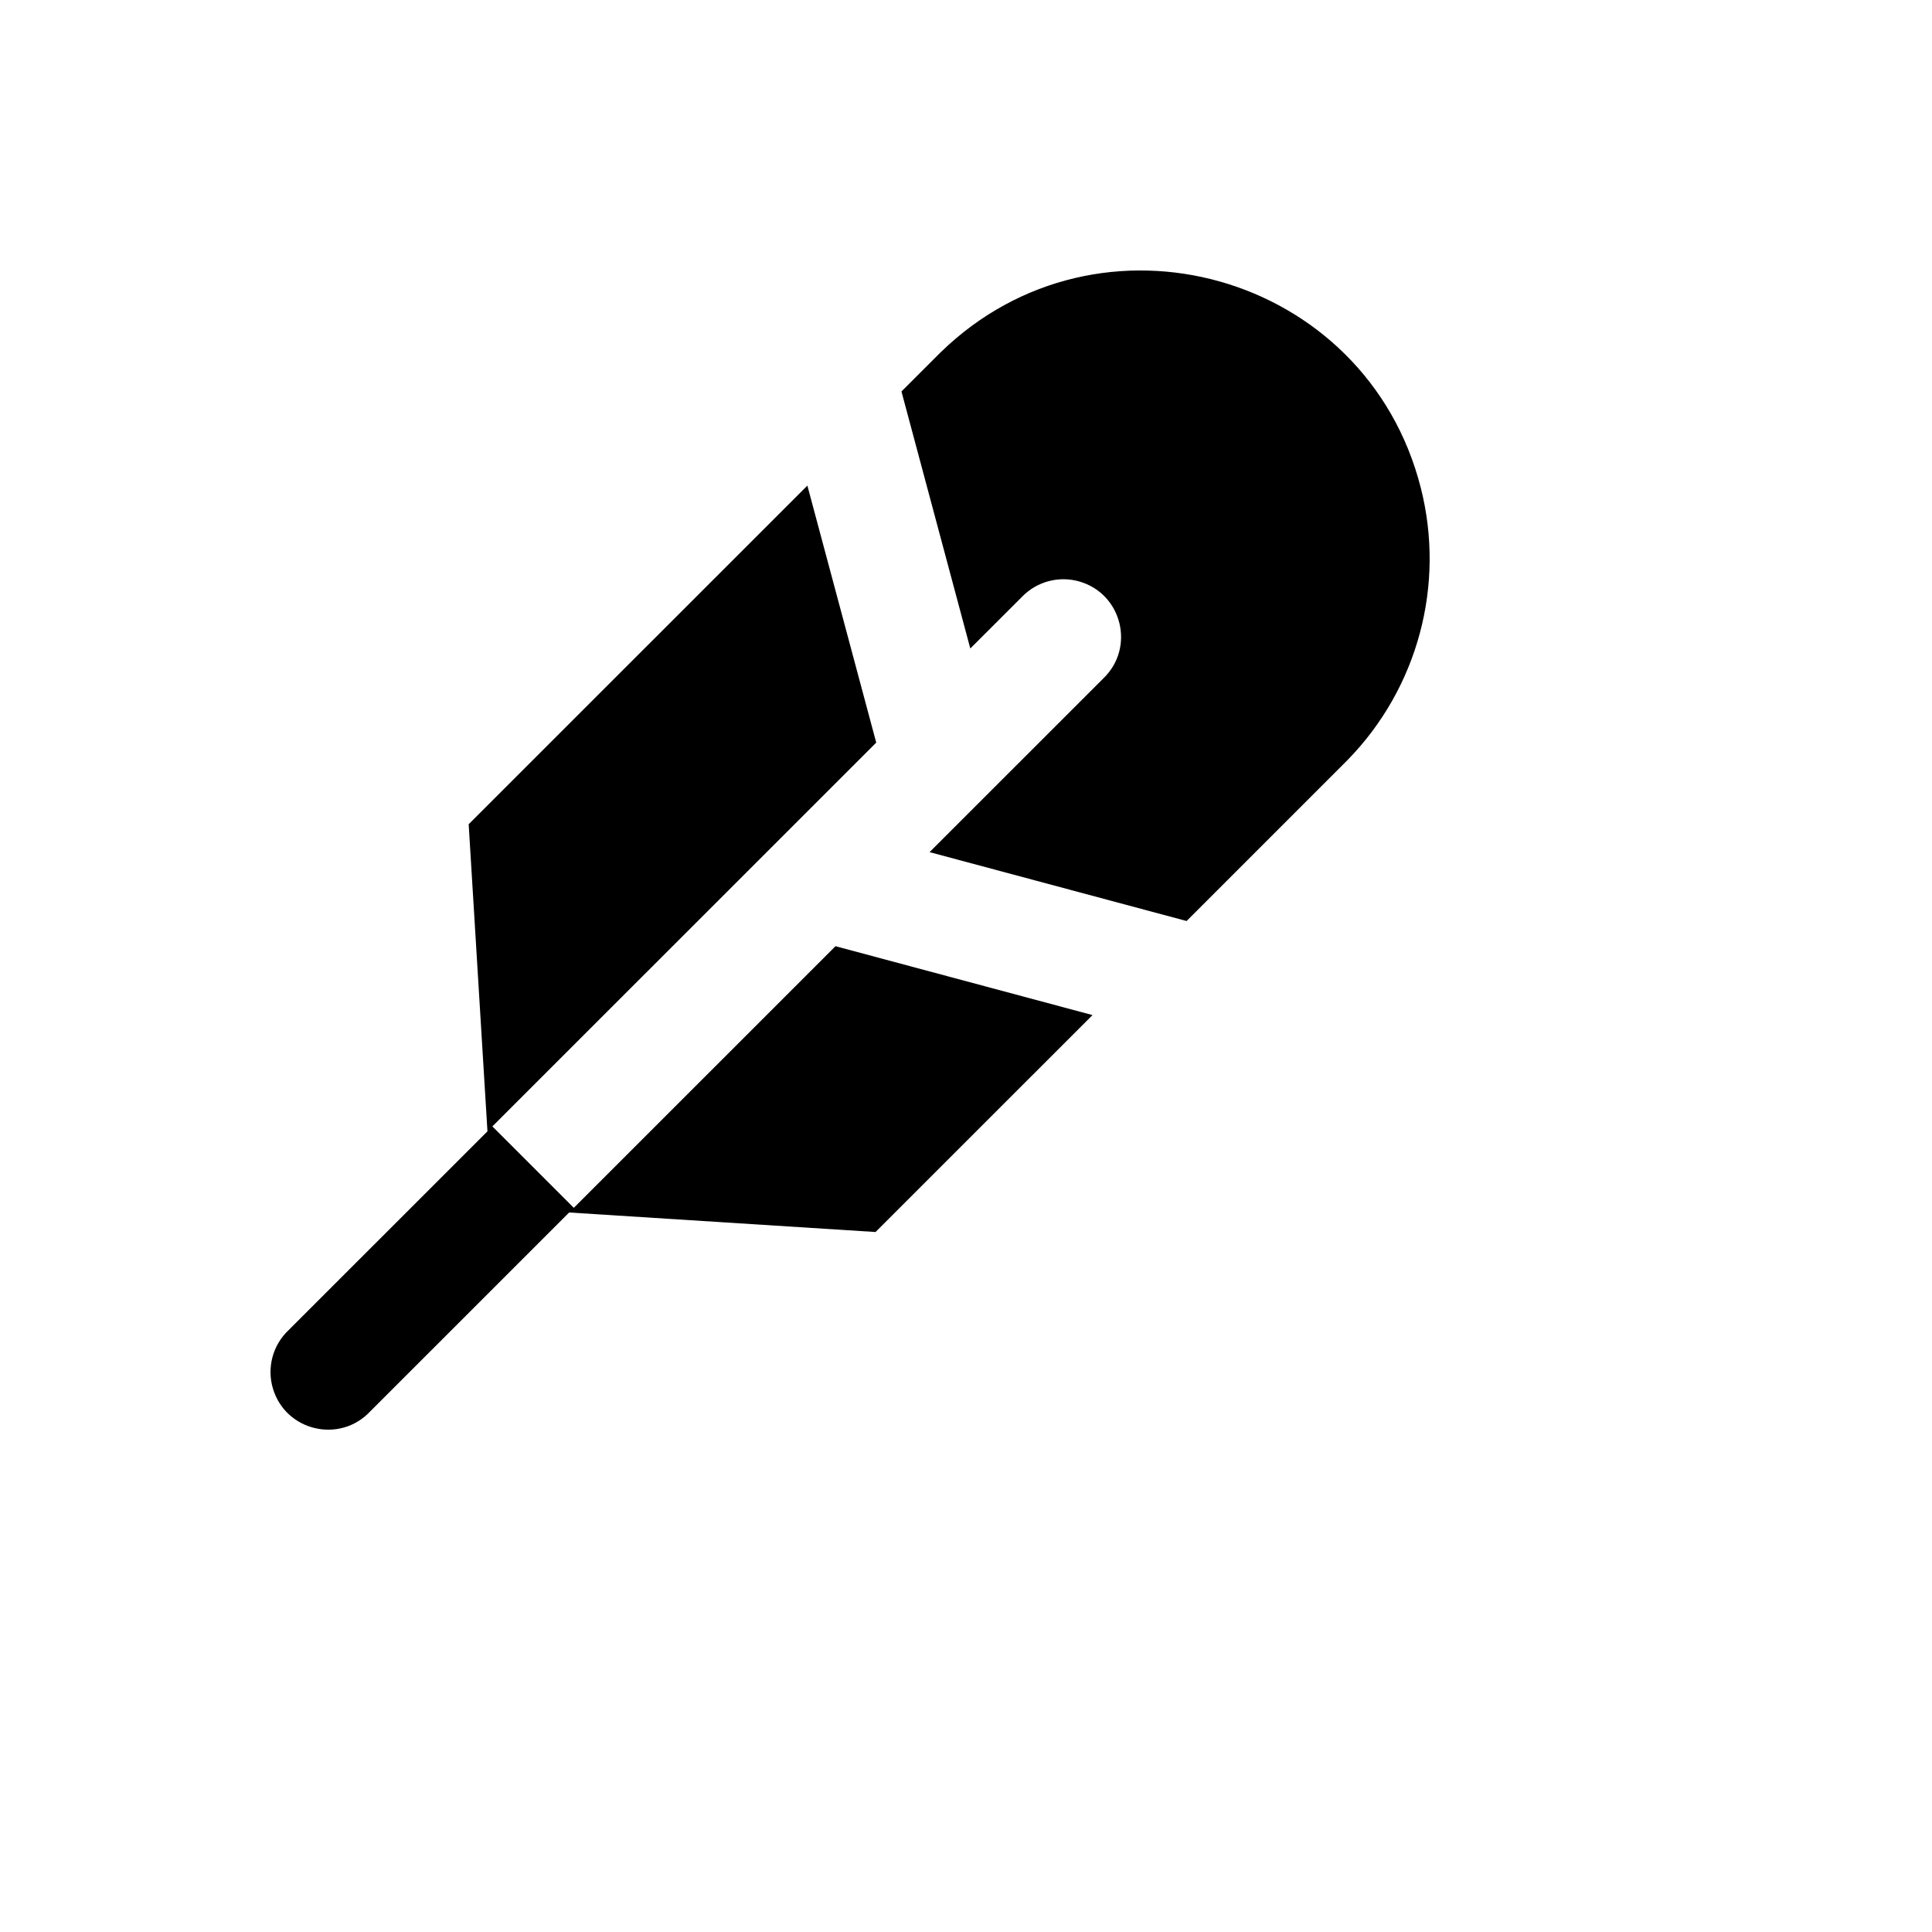 <svg xmlns="http://www.w3.org/2000/svg" version="1.1" xmlns:xlink="http://www.w3.org/1999/xlink" width="100%" height="100%" id="svgWorkerArea" viewBox="-25 -25 625 625" xmlns:idraw="https://idraw.muisca.co" style="background: white;"><defs id="defsdoc"><pattern id="patternBool" x="0" y="0" width="10" height="10" patternUnits="userSpaceOnUse" patternTransform="rotate(35)"><circle cx="5" cy="5" r="4" style="stroke: none;fill: #ff000070;"></circle></pattern></defs><g id="fileImp-367911882" class="cosito"><path id="pathImp-412085403" class="grouped" d="M358.861 272.949C358.861 272.949 275.717 250.662 275.717 250.662 275.717 250.662 331.966 194.423 331.966 194.423 342.286 184.457 337.945 167.06 324.155 163.106 317.531 161.207 310.399 163.119 305.612 168.074 305.612 168.074 288.894 184.789 288.894 184.789 288.894 184.789 266.622 101.642 266.622 101.642 266.622 101.642 279.24 89.026 279.24 89.026 330.6 38.953 416.917 63.247 434.61 132.755 442.613 164.198 433.68 197.539 411.028 220.772 411.028 220.772 358.861 272.949 358.861 272.949 358.861 272.949 358.861 272.949 358.861 272.949M328.425 303.379C328.425 303.379 258.235 373.557 258.235 373.557 258.235 373.557 159.119 367.24 159.119 367.24 159.119 367.24 245.282 281.092 245.282 281.092 245.282 281.092 328.425 303.379 328.425 303.379 328.425 303.379 328.425 303.379 328.425 303.379M134.275 339.381C134.275 339.381 160.629 365.73 160.629 365.73 160.629 365.73 94.744 431.603 94.744 431.603 84.929 442.066 67.465 437.985 63.309 424.255 61.257 417.476 63.225 410.121 68.39 405.272 68.39 405.272 132.69 340.983 132.69 340.983 132.69 340.983 126.615 241.643 126.615 241.643 126.615 241.643 236.186 132.09 236.186 132.09 236.186 132.09 258.459 215.238 258.459 215.238 258.459 215.238 134.275 339.399 134.275 339.399 134.275 339.399 134.275 339.381 134.275 339.381"></path></g></svg>